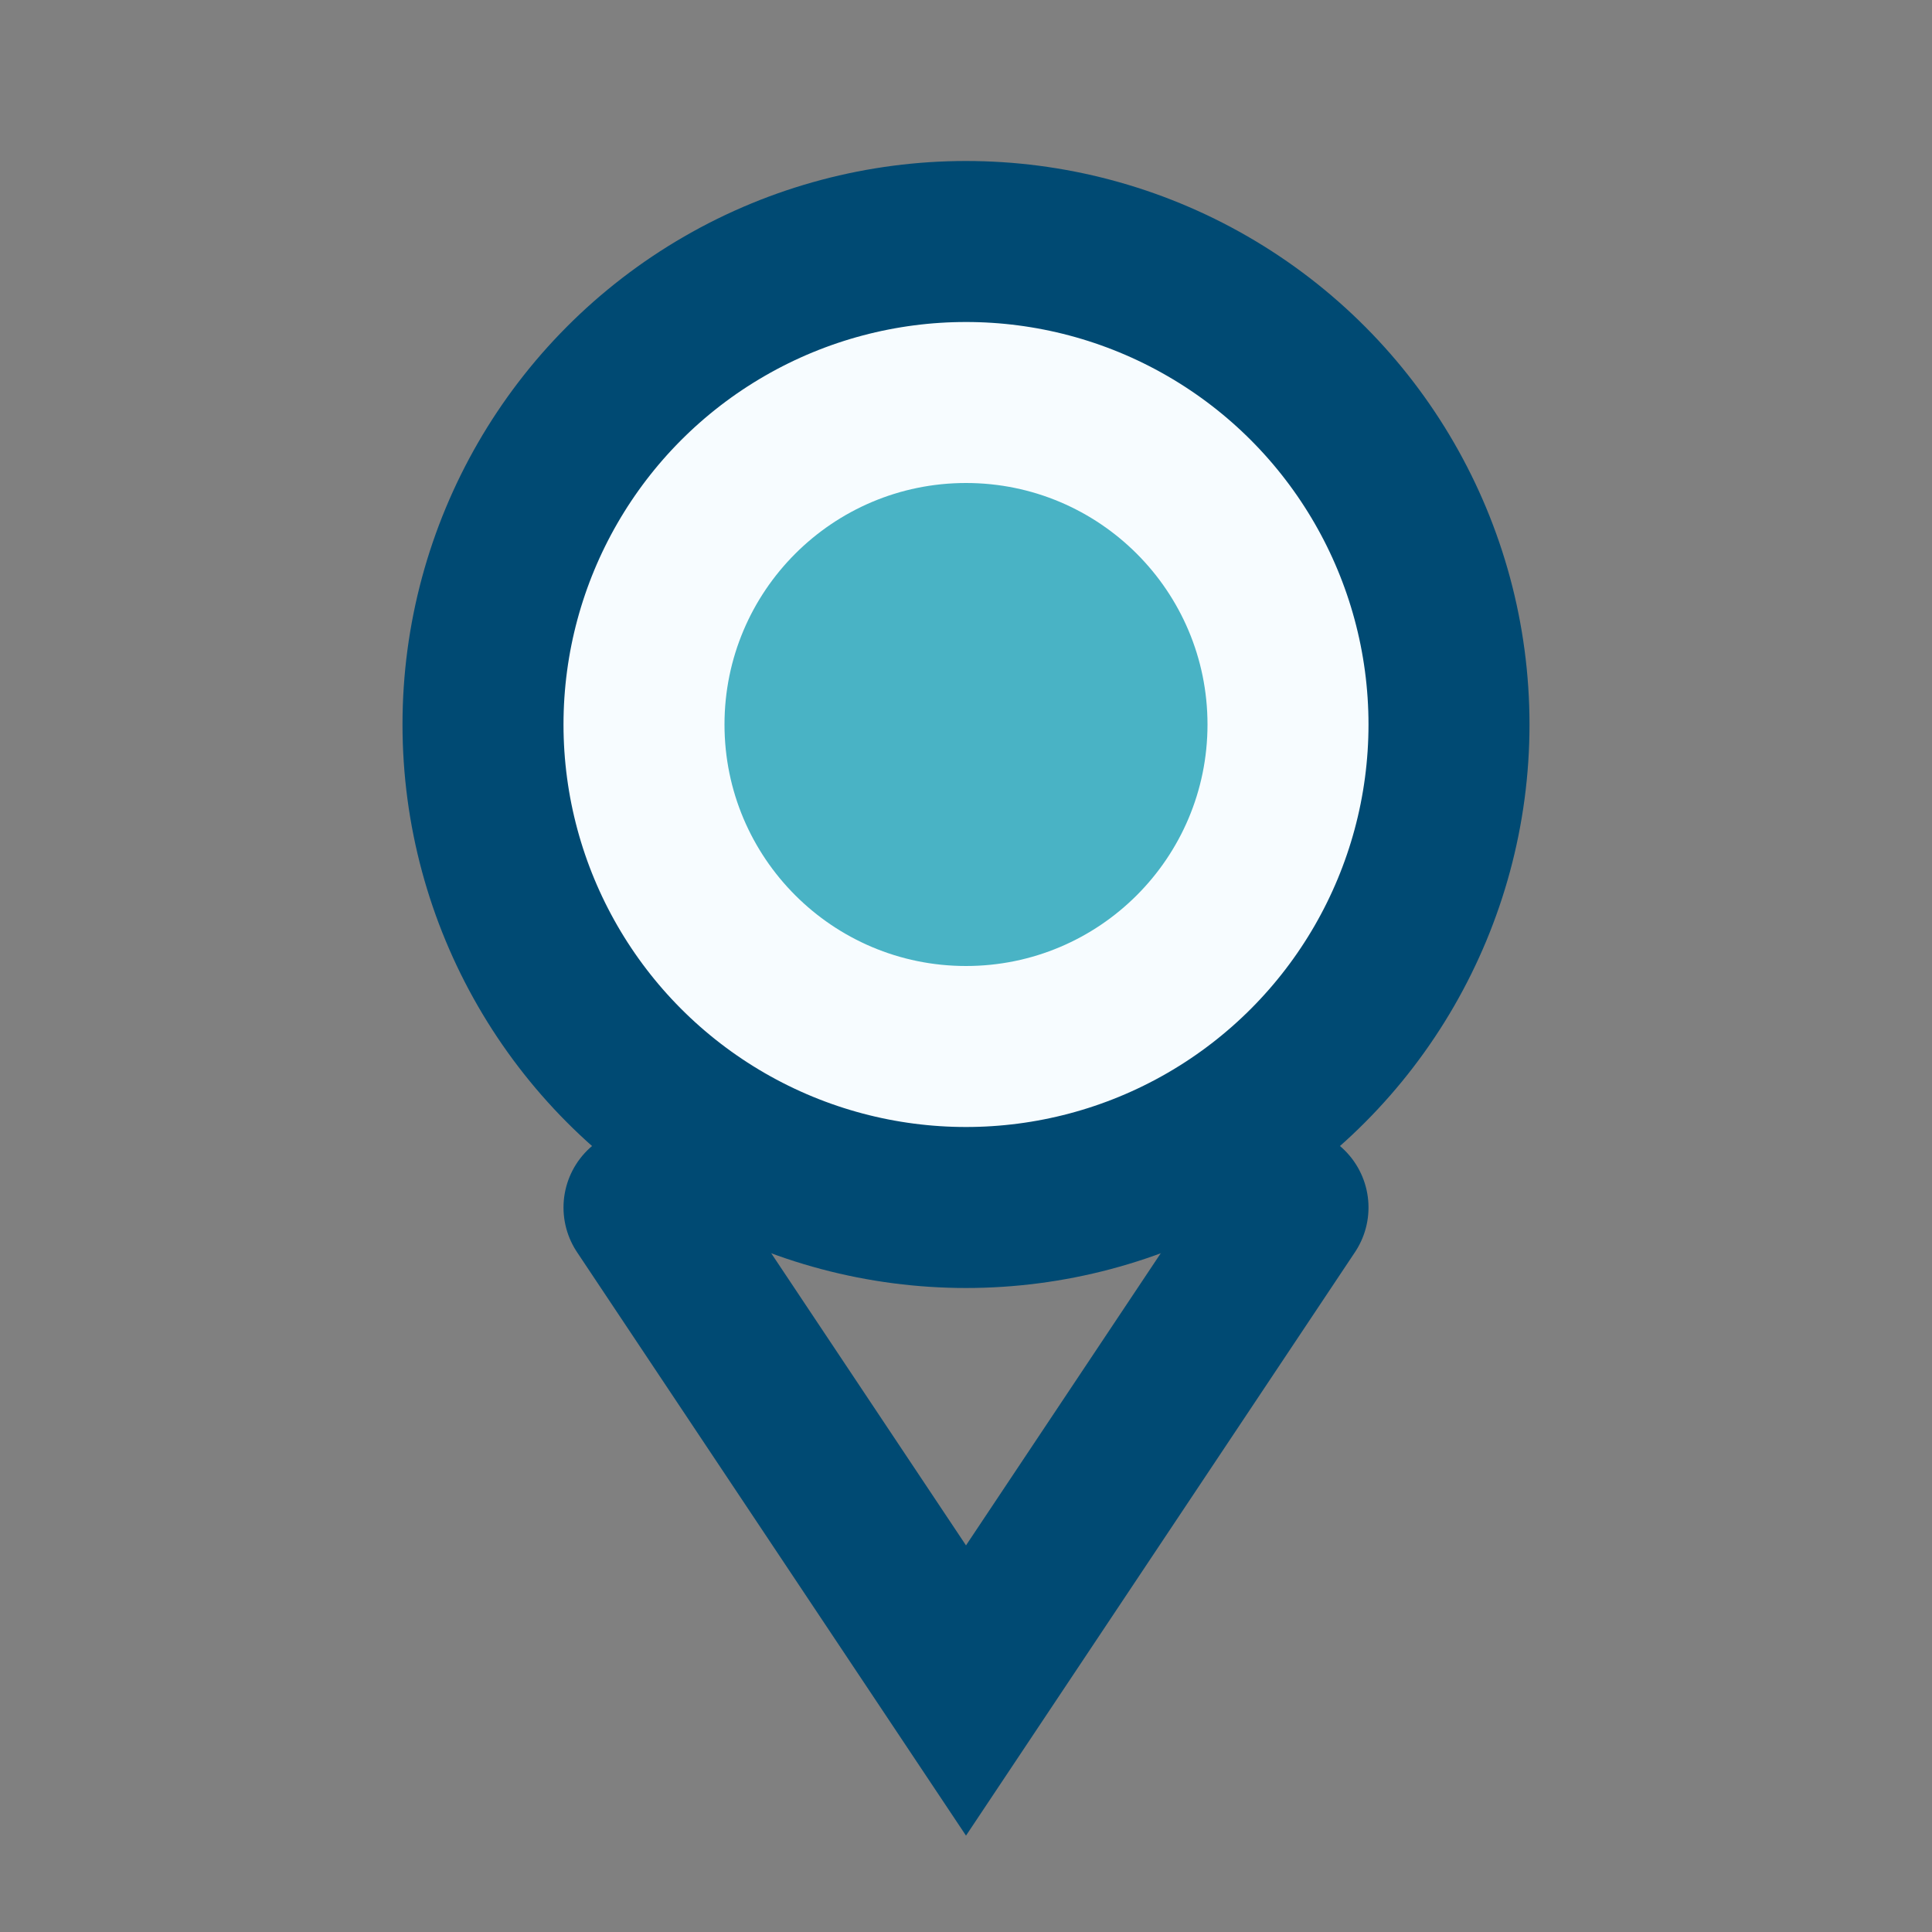 <?xml version="1.0" encoding="UTF-8"?>
<svg xmlns="http://www.w3.org/2000/svg" width="24" height="24" viewBox="0 0 24 24"><rect x="0" y="0" width="24" height="24" fill="#808080" stroke="none"/><circle cx="12" cy="9" r="6" fill="#F7FCFF" stroke="#004A73" stroke-width="2"/><circle cx="12" cy="9" r="3" fill="#49B3C5"/><path d="M8 15l4 6 4-6" fill="none" stroke="#004A73" stroke-width="2" stroke-linecap="round"/></svg>